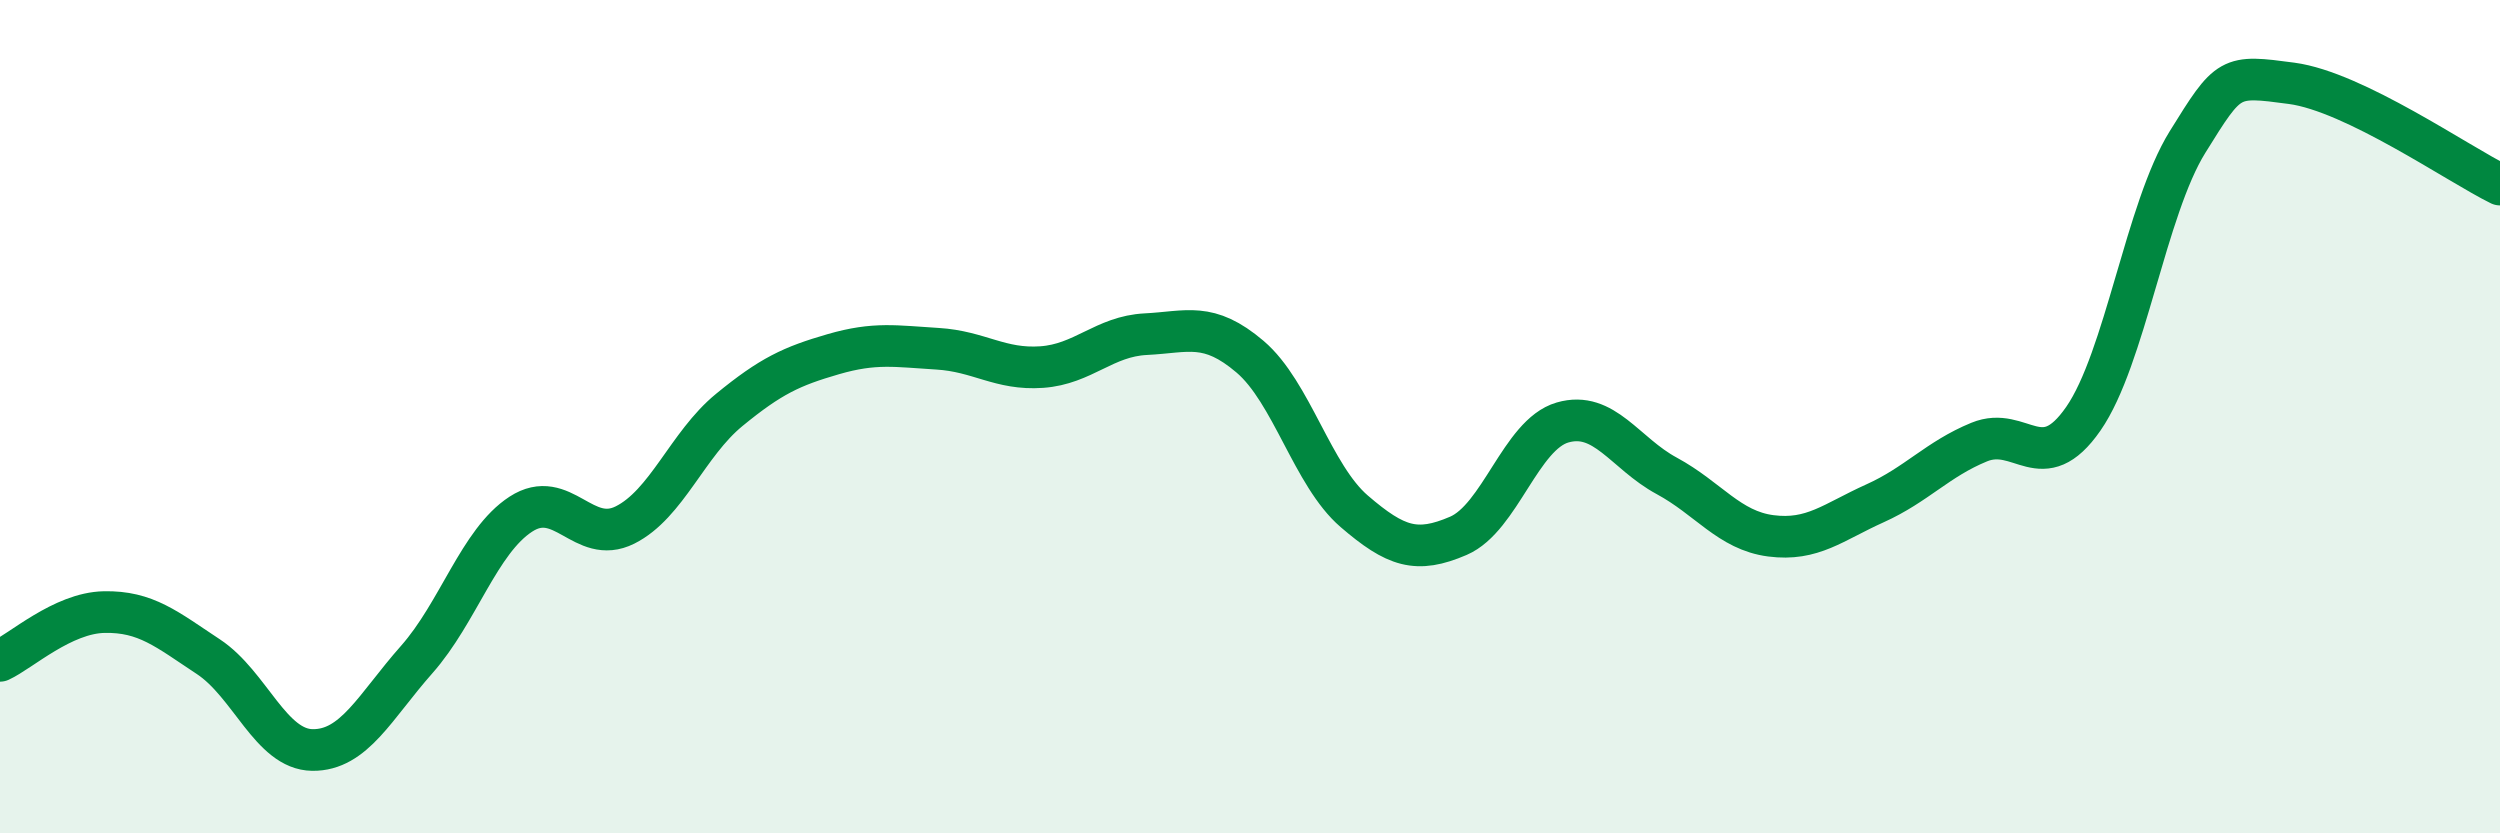 
    <svg width="60" height="20" viewBox="0 0 60 20" xmlns="http://www.w3.org/2000/svg">
      <path
        d="M 0,15.86 C 0.5,15.63 1.5,14.71 2.5,14.69 C 3.5,14.67 4,15.1 5,15.76 C 6,16.42 6.5,17.99 7.5,18 C 8.5,18.01 9,16.96 10,15.83 C 11,14.7 11.5,12.99 12.5,12.34 C 13.5,11.69 14,13.1 15,12.6 C 16,12.1 16.5,10.66 17.5,9.84 C 18.5,9.02 19,8.79 20,8.5 C 21,8.21 21.5,8.31 22.5,8.37 C 23.5,8.43 24,8.88 25,8.81 C 26,8.74 26.5,8.07 27.5,8.02 C 28.5,7.97 29,7.71 30,8.56 C 31,9.41 31.5,11.41 32.5,12.27 C 33.5,13.13 34,13.29 35,12.86 C 36,12.43 36.5,10.43 37.5,10.14 C 38.5,9.85 39,10.88 40,11.42 C 41,11.96 41.5,12.73 42.5,12.86 C 43.5,12.99 44,12.53 45,12.08 C 46,11.63 46.5,11.02 47.5,10.61 C 48.5,10.2 49,11.49 50,10.05 C 51,8.61 51.5,5.02 52.5,3.41 C 53.5,1.8 53.5,1.8 55,2 C 56.5,2.2 59,3.94 60,4.43L60 20L0 20Z"
        fill="#008740"
        opacity="0.1"
        stroke-linecap="round"
        stroke-linejoin="round"
      />
      <path
        d="M 0,15.86 C 0.5,15.63 1.5,14.71 2.5,14.69 C 3.5,14.67 4,15.1 5,15.76 C 6,16.42 6.5,17.99 7.5,18 C 8.5,18.01 9,16.96 10,15.83 C 11,14.7 11.5,12.99 12.5,12.34 C 13.5,11.69 14,13.1 15,12.6 C 16,12.1 16.5,10.66 17.5,9.84 C 18.5,9.02 19,8.79 20,8.5 C 21,8.21 21.5,8.31 22.5,8.37 C 23.5,8.43 24,8.88 25,8.81 C 26,8.74 26.5,8.07 27.5,8.02 C 28.5,7.97 29,7.71 30,8.56 C 31,9.41 31.5,11.41 32.5,12.27 C 33.5,13.13 34,13.29 35,12.86 C 36,12.43 36.5,10.43 37.5,10.14 C 38.5,9.85 39,10.88 40,11.42 C 41,11.96 41.5,12.73 42.5,12.86 C 43.5,12.99 44,12.53 45,12.08 C 46,11.63 46.5,11.02 47.5,10.61 C 48.5,10.2 49,11.49 50,10.05 C 51,8.61 51.5,5.02 52.5,3.41 C 53.5,1.8 53.5,1.8 55,2 C 56.5,2.2 59,3.94 60,4.43"
        stroke="#008740"
        stroke-width="1"
        fill="none"
        stroke-linecap="round"
        stroke-linejoin="round"
      />
    </svg>
  